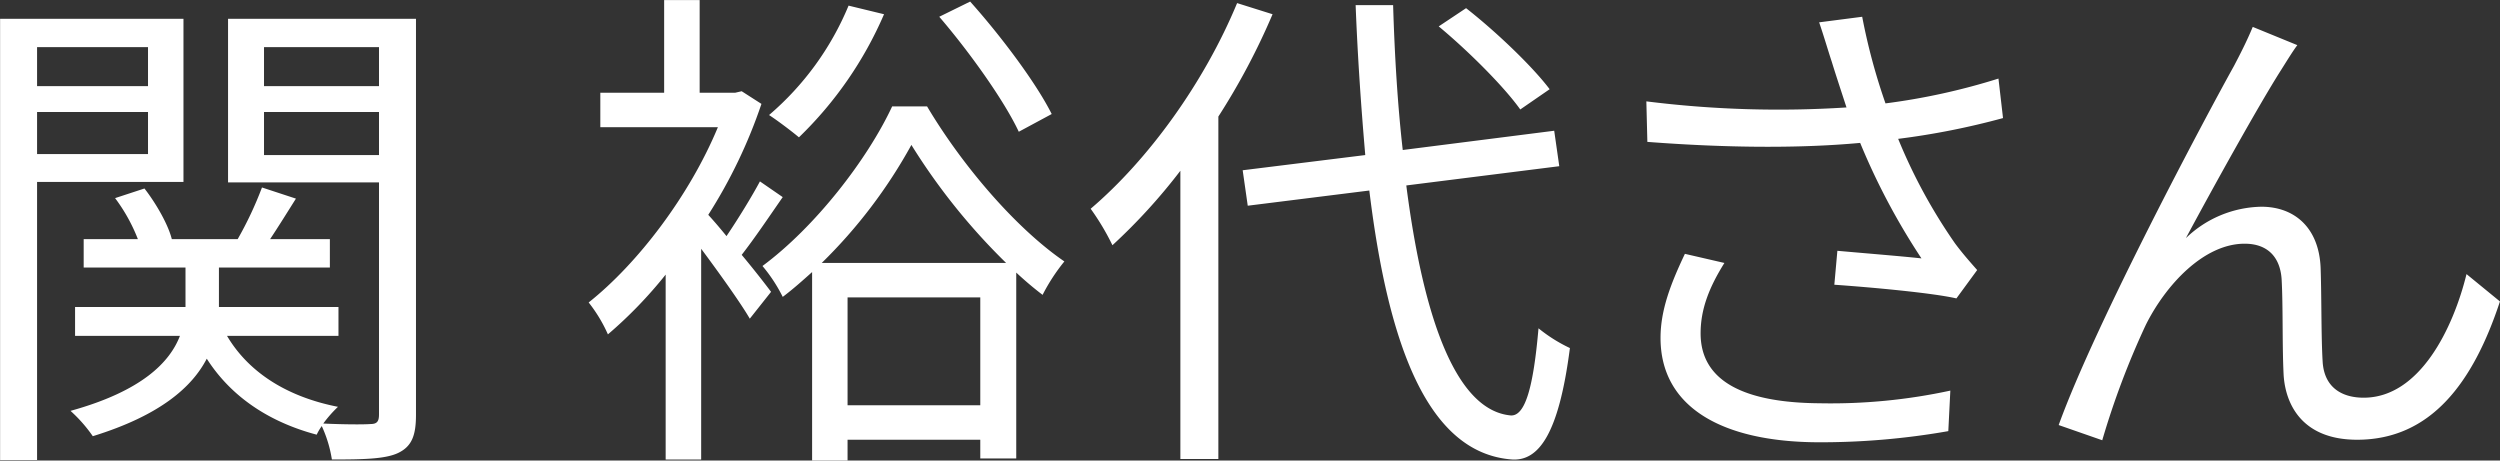 <svg xmlns="http://www.w3.org/2000/svg" width="493.529" height="90.91" viewBox="0 0 493.529 90.91">
  <rect x="0" y="0" width="493.529" height="90.91" fill="#333333" stroke="none"/>
  <defs>
    <style>
      .cls-1 {
        fill: #fff;
        fill-rule: evenodd;
      }
    </style>
  </defs>
  <path id="関_裕代さん_" data-name="関 裕代さん " class="cls-1" d="M982,1292.62v7.7H960.1v-7.7H982Zm-21.9,21.1v-8.3H982v8.3H960.1Zm28.9,5.5v-32.2h-36.2v87.1h7.3v-54.9H989Zm15.9-5.3v-8.5h22.7v8.5h-22.7Zm22.7-21.3v7.7h-22.7v-7.7h22.7Zm7.3-5.6H997.8v32.3h29.8v45.8c0,1.4-.4,1.9-1.7,1.9-1.2.1-5.1,0.1-9.3-.1a24.35,24.35,0,0,1,2.9-3.3c-10.2-2-17.7-6.9-21.9-14h22v-5.7H996v-7.8h21.9v-5.6h-11.8c1.6-2.4,3.4-5.3,5.1-8l-6.7-2.2a71.463,71.463,0,0,1-4.8,10.2h-13c-0.7-2.8-3-6.9-5.4-10l-5.8,1.9a34.024,34.024,0,0,1,4.5,8.1H969.3v5.6h20.1v7.8H967.6v5.7h20.7c-2,5.2-7.5,10.9-21.6,14.8a28.689,28.689,0,0,1,4.4,5c13.3-4.1,19.6-9.7,22.5-15.3,4.6,7.2,11.9,12.4,21.7,15a10.625,10.625,0,0,1,1-1.7,24.83,24.83,0,0,1,2,6.6c6.3,0,10.6-.1,13.1-1.3,2.7-1.3,3.5-3.5,3.5-7.5v-78.2Zm125.5,18.8c-3.1-6.2-10.1-15.5-16.1-22.2l-6.1,3c6.1,7.1,12.9,16.7,15.7,22.7Zm-40.1-21.4a57.2,57.2,0,0,1-15.7,21.6c1.7,1.1,4.6,3.3,5.9,4.4a75.082,75.082,0,0,0,16.8-24.3Zm-17.5,34.7c-1.6,3-4.3,7.4-6.6,10.8q-1.95-2.4-3.6-4.2a100.229,100.229,0,0,0,10.5-21.9l-3.9-2.5-1.3.3h-7v-18.3h-7.01v18.3h-12.6v6.8h23.21c-5.6,13.5-15.81,26.9-25.51,34.6a29.232,29.232,0,0,1,3.8,6.3,85.936,85.936,0,0,0,11.4-11.8v36.5h7.01v-41.6c3.5,4.7,7.8,10.7,9.6,13.8l4.2-5.3c-0.9-1.2-3.2-4.2-5.8-7.3,2.5-3.2,5.4-7.5,8.1-11.4Zm12.2,16.1a99.787,99.787,0,0,0,17.7-23.3,124.052,124.052,0,0,0,18.7,23.3H1115Zm5.1,28.1v-21.3h26.2v21.3h-26.2Zm8.8-59c-4.9,10.5-15.2,23.8-25.6,31.5a30.552,30.552,0,0,1,4,6.1c2-1.5,3.9-3.2,5.8-4.9v37.2h7v-4.1h26.2v3.7h7.1v-36.7a67.548,67.548,0,0,0,5.2,4.4,37.468,37.468,0,0,1,4.3-6.6c-9.8-6.7-20.4-19.3-27.1-30.6h-6.9Zm129.8-3.4c-3.4-4.5-10.5-11.3-16.5-16l-5.4,3.6c5.9,4.9,12.9,11.9,16.1,16.4Zm-61.7-17c-6.5,15.7-17.51,30.9-28.91,40.6a48.864,48.864,0,0,1,4.3,7.2,114.092,114.092,0,0,0,13.41-14.7v56.9h7.5v-67.6a134.8,134.8,0,0,0,10.7-20.2Zm63.6,32.2-1-7-29.9,3.8c-1-8.8-1.6-18.5-1.9-28.6h-7.4c0.4,10.4,1.1,20.3,1.9,29.6l-24.2,3,1,7,24-3c3.8,31.2,11.8,51.9,28.2,53.1,5.2,0.3,9.2-4.9,11.4-22a30.249,30.249,0,0,1-6.2-3.9c-1,11.5-2.6,17.4-5.5,17.2-10.7-1-17.2-18.9-20.6-45.4Zm53.8-20.6c0.7,2.3,1.7,5.3,2.9,9a209.075,209.075,0,0,1-39.51-1.2l0.2,8c15.71,1.2,30.11,1.3,42.01.2a133.58,133.58,0,0,0,12.1,22.8c-3.6-.4-11-1-16.6-1.5l-0.6,6.7c7.2,0.5,19.3,1.6,24.1,2.7l4.1-5.6c-1.5-1.7-3-3.4-4.4-5.3a106.4,106.4,0,0,1-11.2-20.6,148.674,148.674,0,0,0,20.7-4.1l-0.9-7.8a128.441,128.441,0,0,1-22.3,4.9,119.481,119.481,0,0,1-4.6-17.1l-8.5,1.1C1312.8,1290.32,1313.7,1293.42,1314.4,1295.52Zm-21.2,39.7-7.8-1.8c-2.8,5.9-4.81,11.1-4.81,16.6,0,13.6,12.01,20.5,31.01,20.6a145.231,145.231,0,0,0,25.8-2.2l0.4-8a111.468,111.468,0,0,1-25.8,2.5c-14.8-.1-23.5-4.3-23.5-13.8C1288.5,1344.32,1290.2,1340.02,1293.2,1335.22Zm113.1-43-8.8-3.6c-1.2,2.9-2.5,5.4-3.7,7.7-5.4,9.7-27.31,50.7-34.61,70.9l8.6,3a159.92,159.92,0,0,1,8.61-22.8c3.9-7.8,11.4-16,19.5-16,4.5,0,7,2.6,7.3,7,0.3,5.5.1,13.2,0.4,19,0.4,5.9,3.8,12.7,14.5,12.7,14.5,0,22.9-11.2,28.2-27.3l-6.6-5.4c-2.6,10.6-9.2,24.4-20.3,24.4-4.4,0-7.8-2.1-8.1-7.1-0.3-4.9-.2-12.6-0.4-18.5-0.3-7.9-5.1-12.1-11.7-12.1a22.01,22.01,0,0,0-14.9,6.2c5.2-9.7,14.4-26.3,18.8-33.2C1404.3,1295.22,1405.4,1293.42,1406.3,1292.22Z" transform="translate(-952.781 -1283.31)"/>
</svg>

